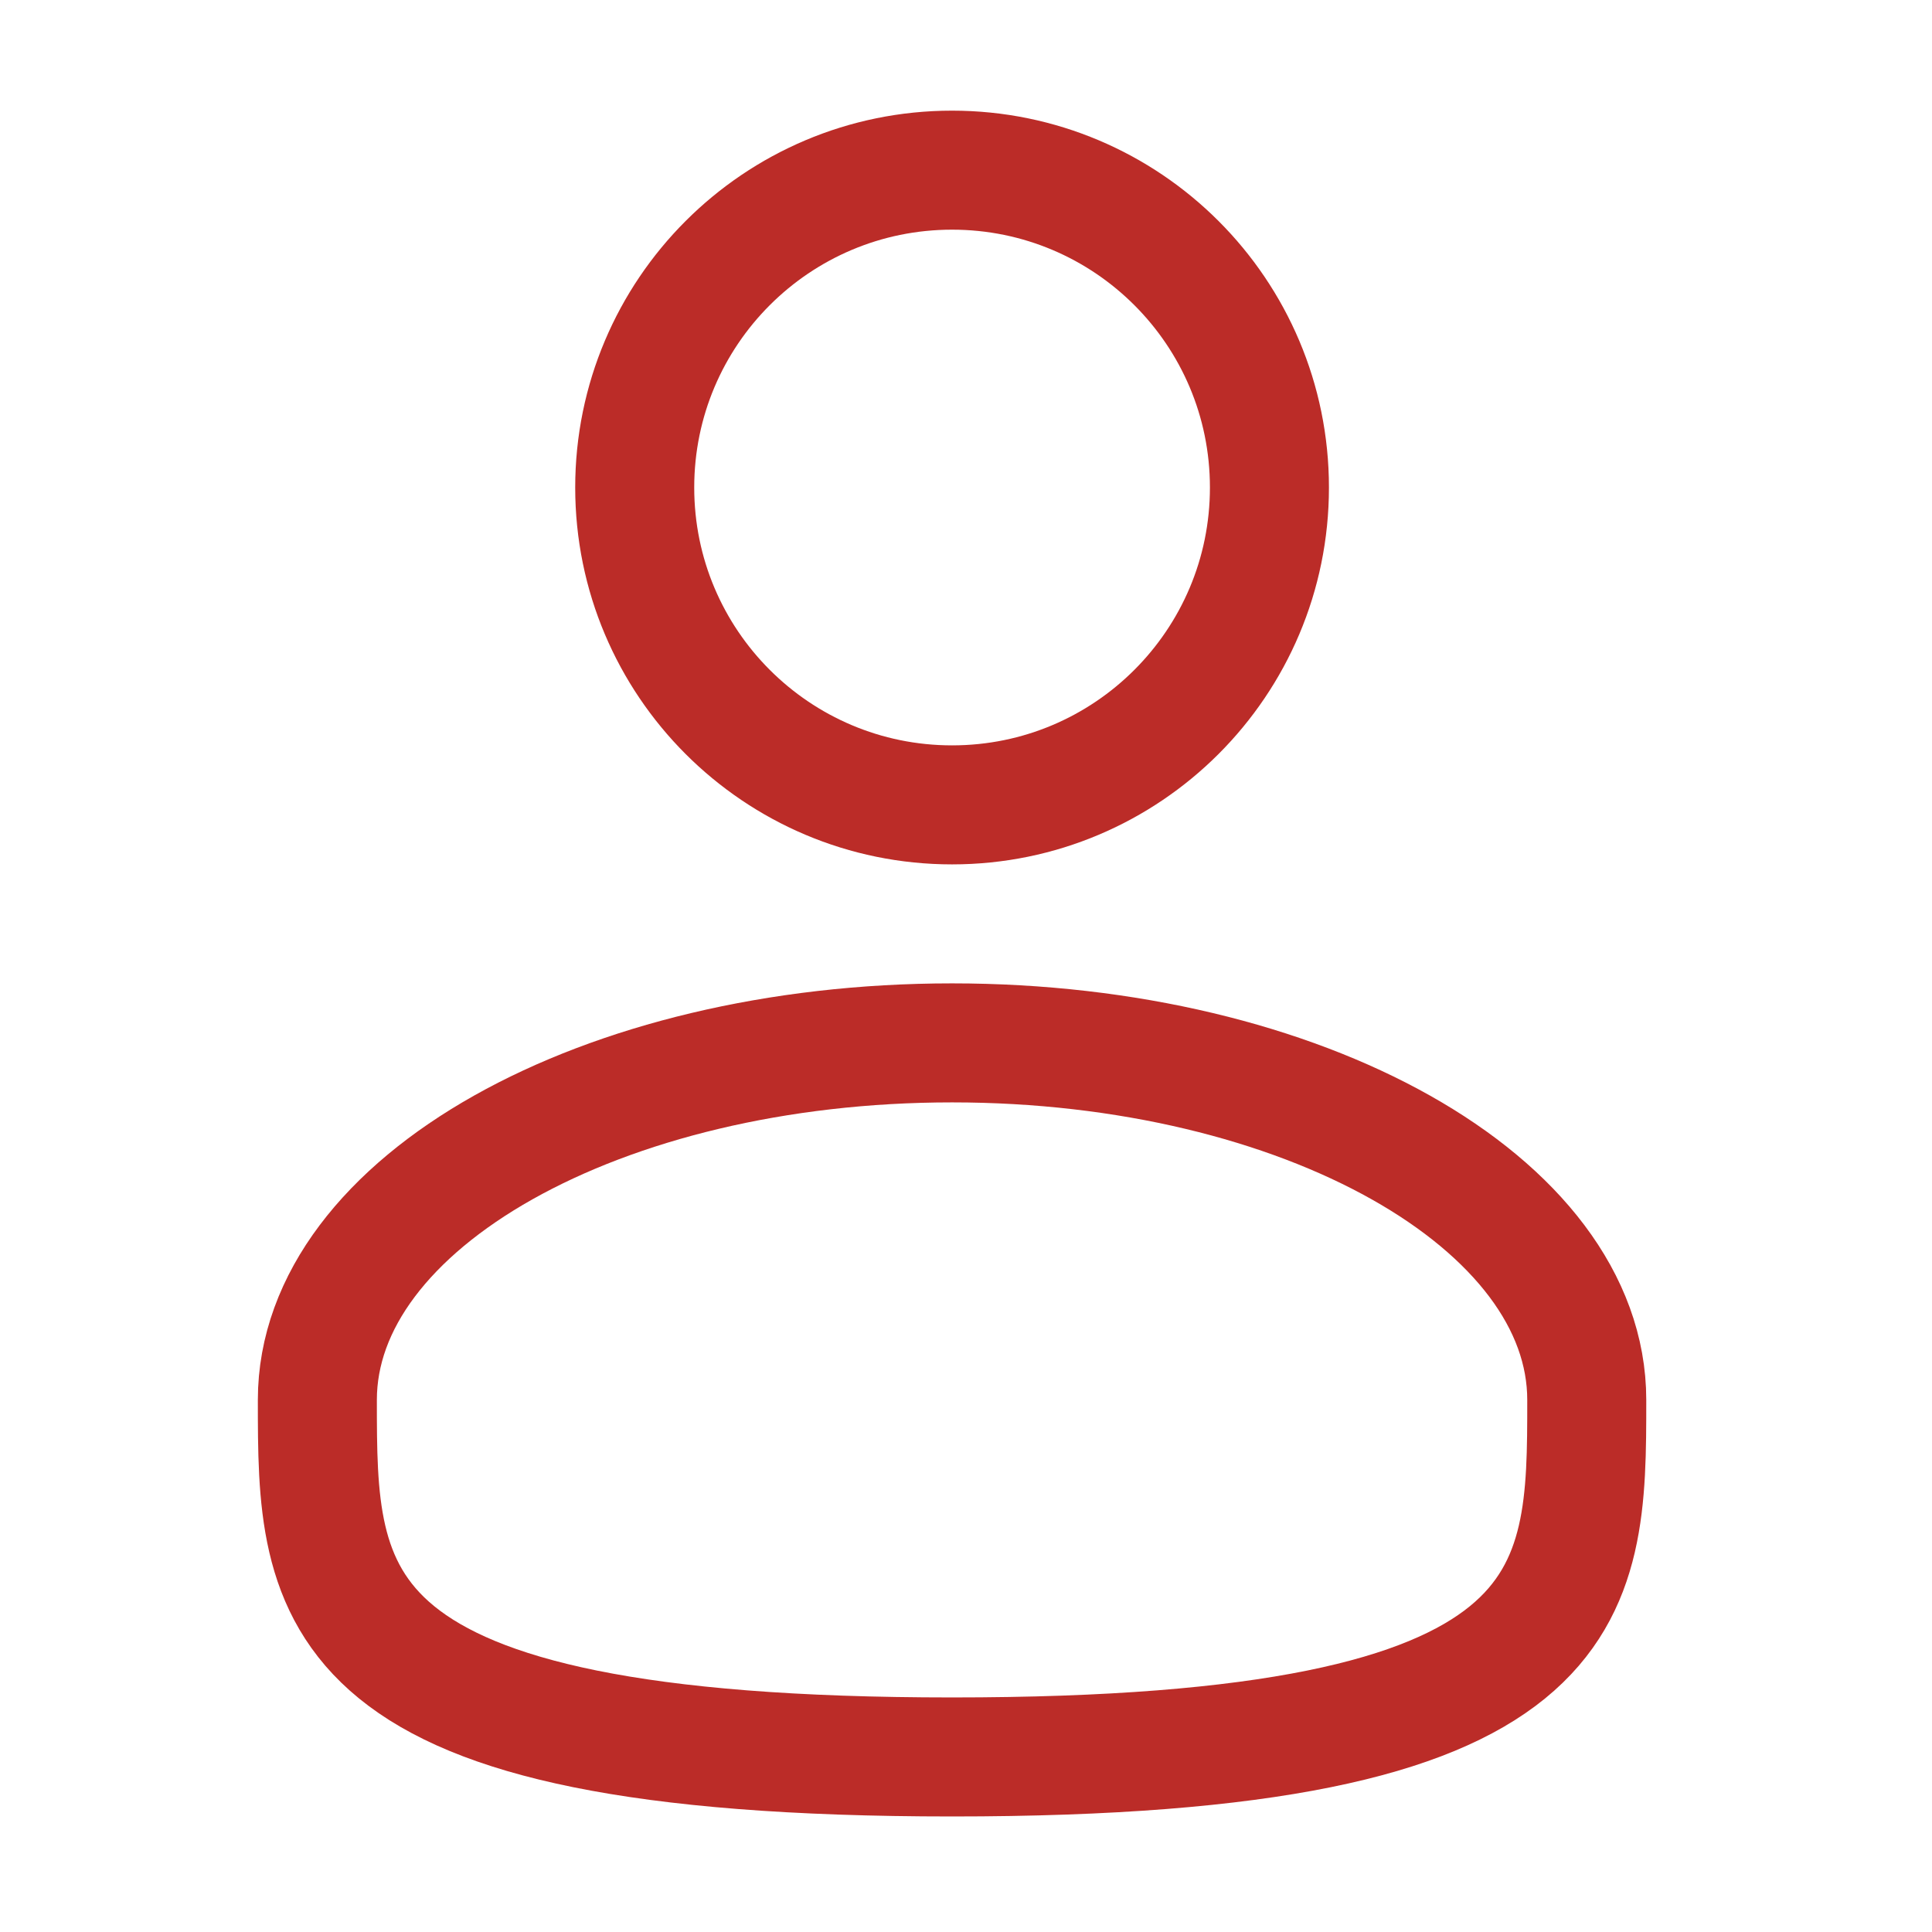 <svg width="53" height="53" viewBox="0 0 53 53" fill="none" xmlns="http://www.w3.org/2000/svg">
<path d="M26.118 22.08C30.926 22.08 34.824 18.182 34.824 13.374C34.824 8.566 30.926 4.668 26.118 4.668C21.31 4.668 17.412 8.566 17.412 13.374C17.412 18.182 21.31 22.08 26.118 22.08Z" stroke="#BB2C28" stroke-width="3.265"/>
<path d="M43.529 38.404C43.529 43.812 43.529 48.198 26.118 48.198C8.706 48.198 8.706 43.812 8.706 38.404C8.706 32.995 16.502 28.609 26.118 28.609C35.733 28.609 43.529 32.995 43.529 38.404Z" stroke="#BB2C28" stroke-width="3.265"/>
</svg>
